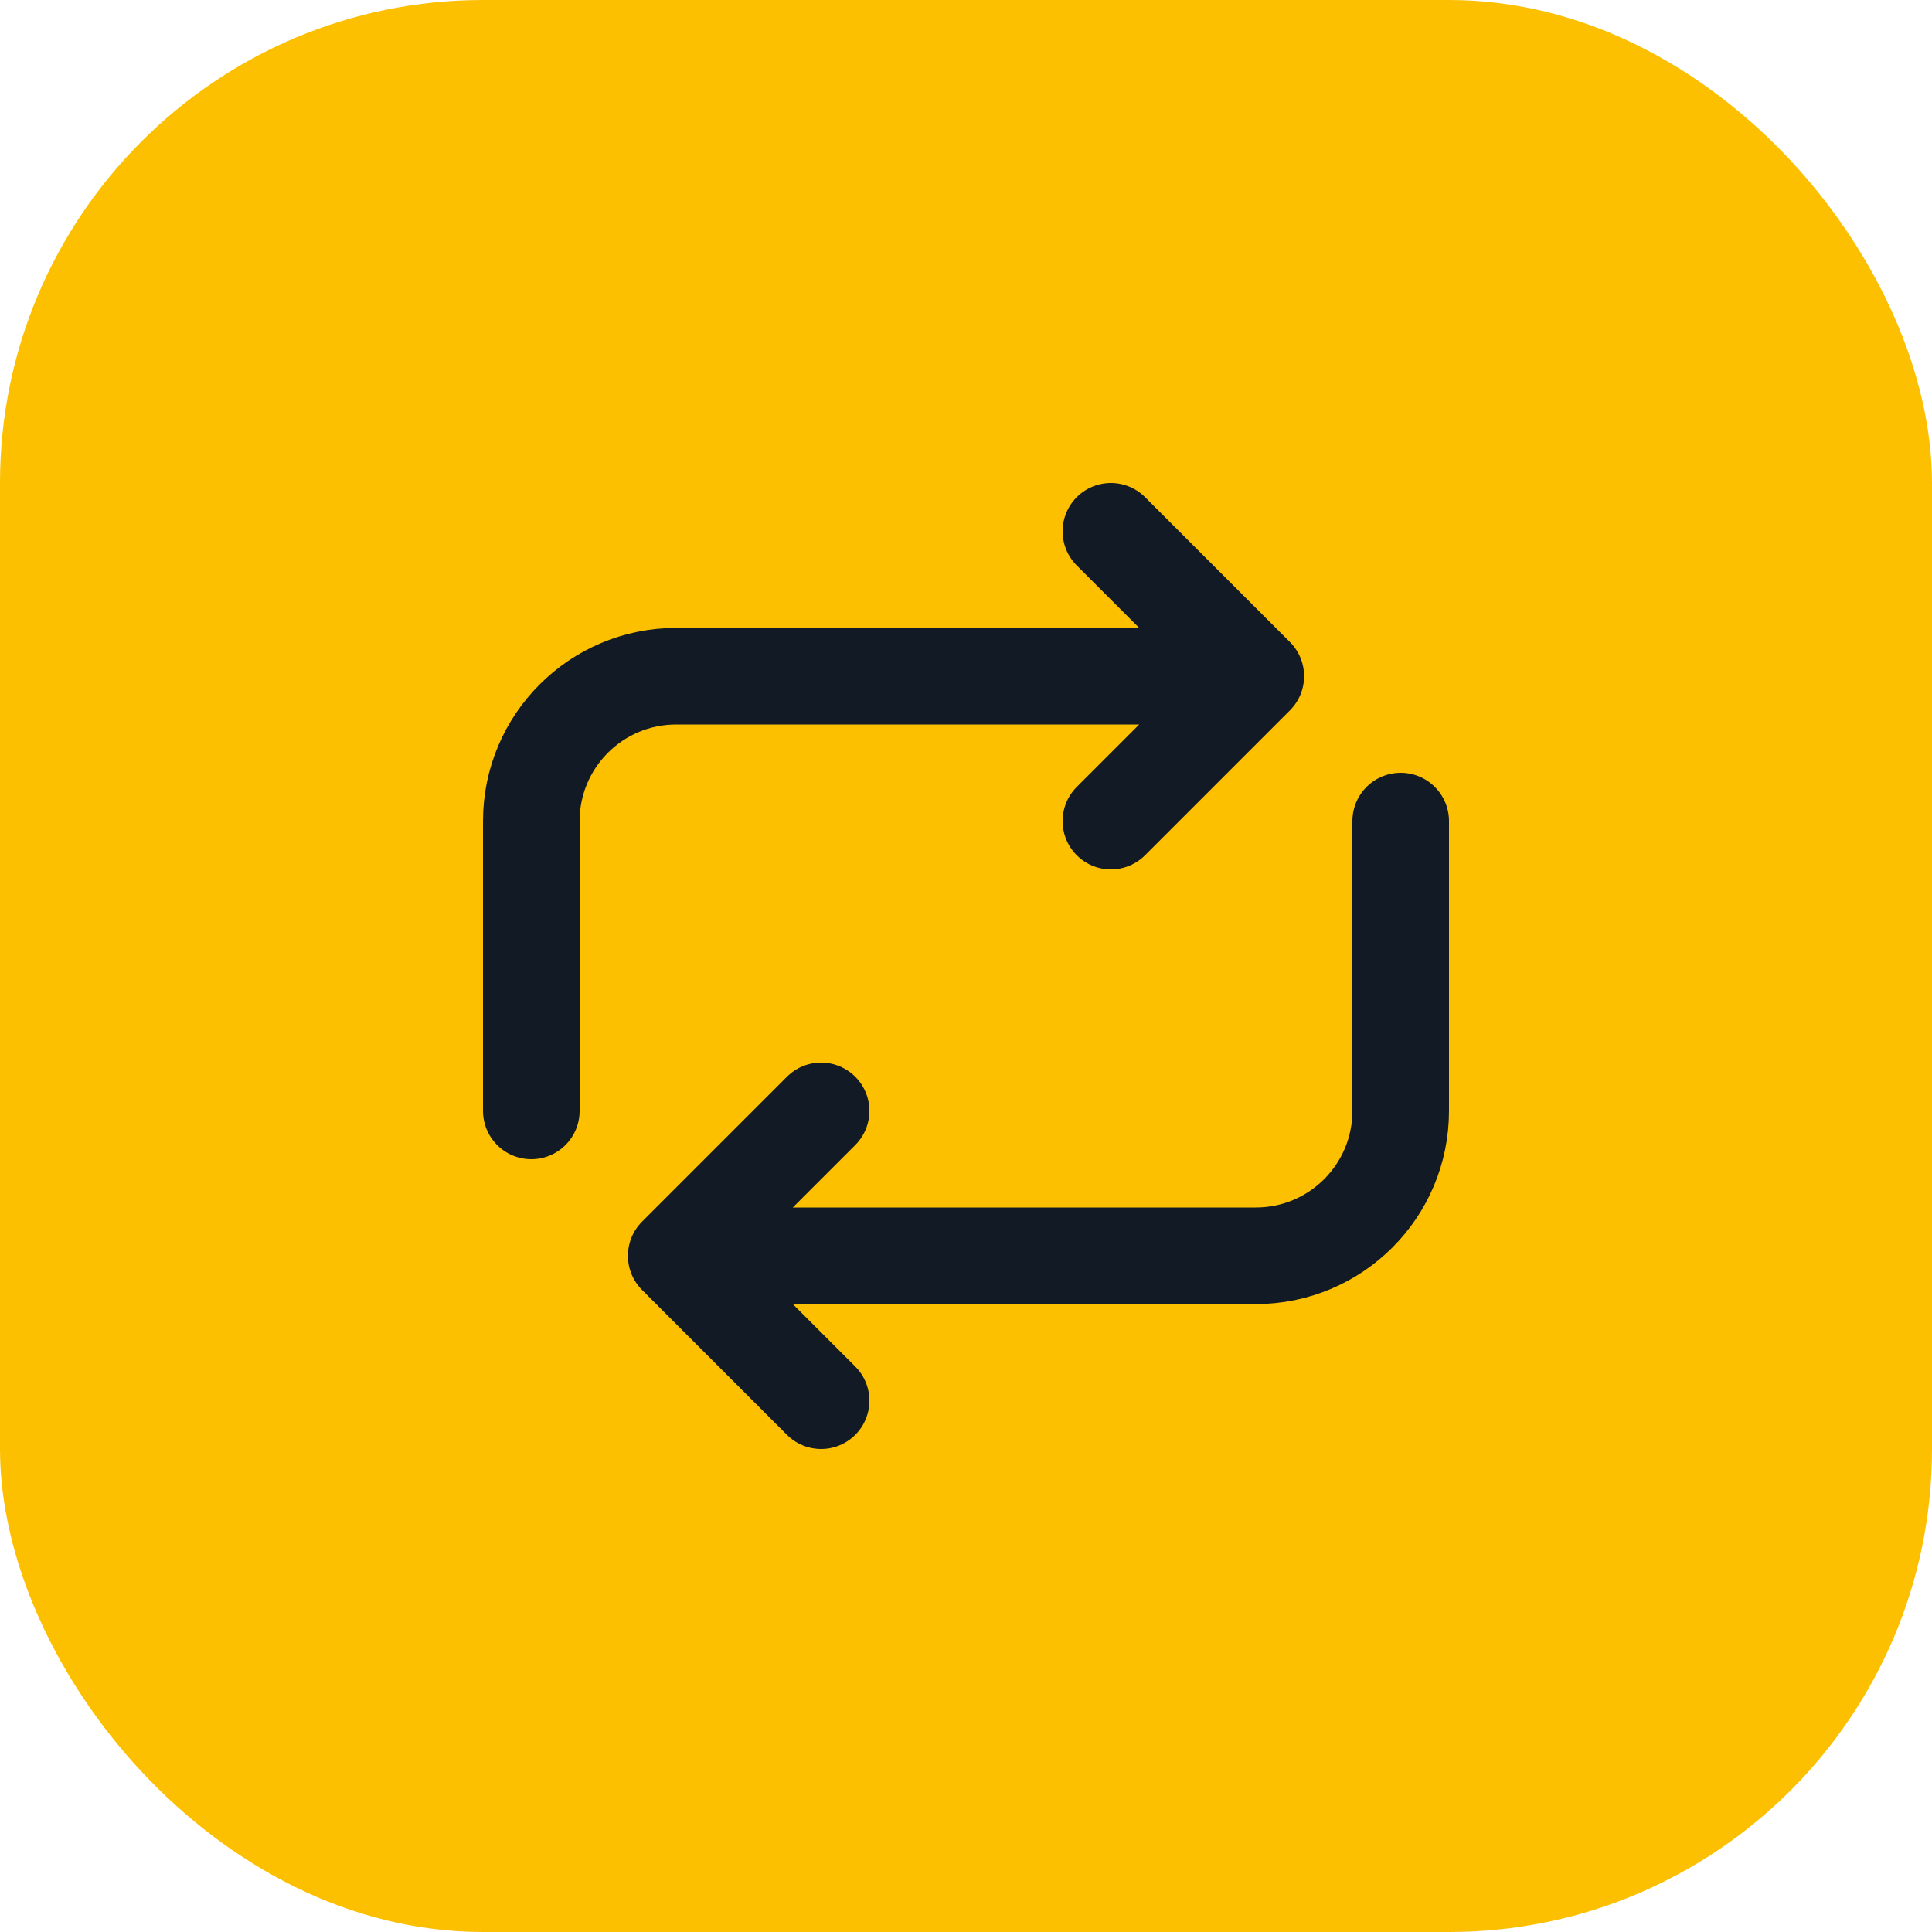 <?xml version="1.0" encoding="UTF-8"?>
<svg xmlns="http://www.w3.org/2000/svg" width="40" height="40" viewBox="0 0 40 40" fill="none">
  <rect width="40" height="40" rx="10" fill="#FCC001"></rect>
  <path d="M29 17V23C29 24.657 27.657 26 26 26H14M14 26L17 23M14 26L17 29M11 23V17C11 15.343 12.343 14 14 14H26M26 14L23 17M26 14L23 11" stroke="#121A26" stroke-width="2" stroke-linecap="round" stroke-linejoin="round"></path>
</svg>
